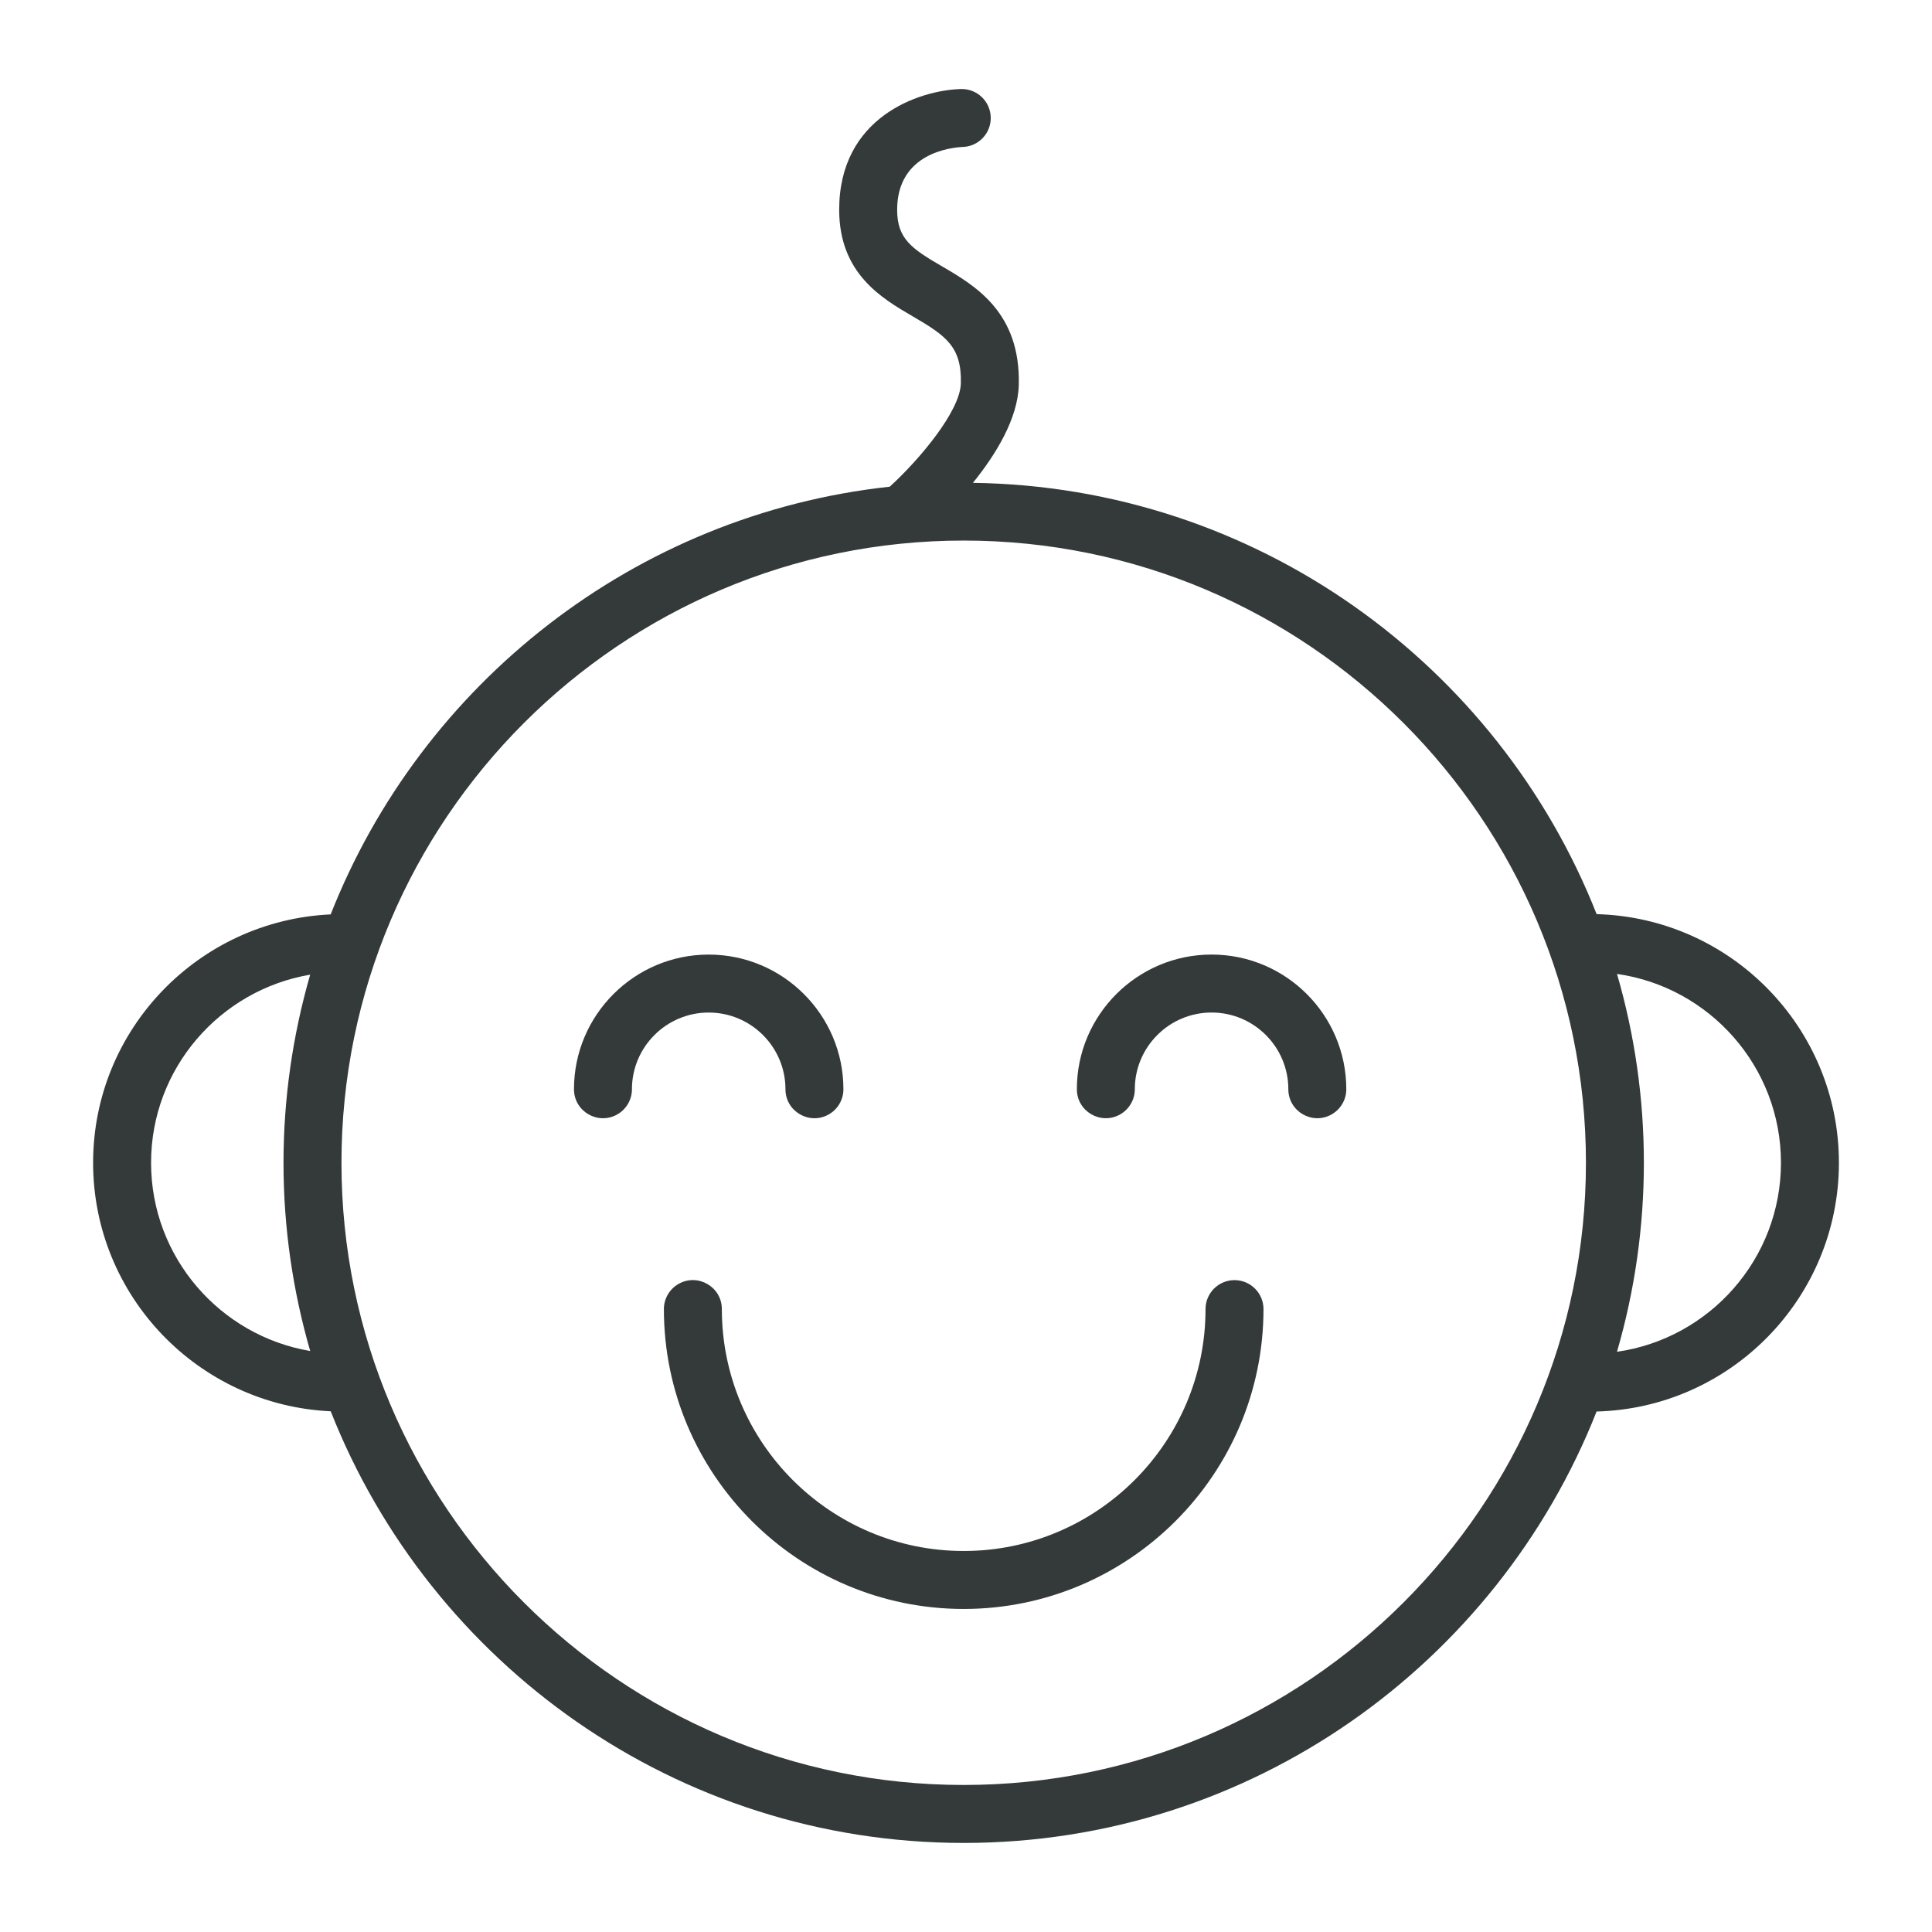 <?xml version="1.0" encoding="UTF-8"?> <svg xmlns="http://www.w3.org/2000/svg" viewBox="1949.997 2449.994 100 100" width="100" height="100" data-guides="{&quot;vertical&quot;:[],&quot;horizontal&quot;:[]}"><path fill="#343939" stroke="none" fill-opacity="1" stroke-width="1" stroke-opacity="1" color="rgb(51, 51, 51)" fill-rule="evenodd" font-size-adjust="none" id="tSvg48e77ea930" title="Path 1" d="M 2045.179 2510.177 C 2045.179 2503.188 2039.583 2497.493 2032.638 2497.31C 2027.543 2484.387 2015.021 2475.183 2000.355 2474.986C 2001.538 2473.523 2002.683 2471.668 2002.729 2469.916C 2002.824 2466.152 2000.467 2464.778 1998.747 2463.775C 1997.186 2462.865 1996.436 2462.361 1996.433 2460.86C 1996.427 2457.899 1999.264 2457.626 1999.824 2457.601C 2000.652 2457.576 2001.303 2456.884 2001.277 2456.056C 2001.251 2455.228 2000.56 2454.578 1999.732 2454.602C 1997.549 2454.668 1993.423 2456.063 1993.433 2460.867C 1993.442 2464.154 1995.634 2465.432 1997.236 2466.366C 1998.955 2467.368 1999.779 2467.934 1999.731 2469.838C 1999.693 2471.268 1997.614 2473.757 1996.05 2475.185C 1982.843 2476.621 1971.813 2485.389 1967.113 2497.323C 1960.281 2497.636 1954.816 2503.273 1954.816 2510.177C 1954.816 2517.087 1960.282 2522.729 1967.115 2523.042C 1972.264 2536.108 1985.004 2545.384 1999.878 2545.384C 2014.748 2545.384 2027.484 2536.114 2032.636 2523.054C 2039.581 2522.873 2045.179 2517.173 2045.179 2510.177ZM 1957.816 2510.177 C 1957.816 2505.292 1961.385 2501.234 1966.052 2500.443C 1965.137 2503.608 1964.672 2506.886 1964.671 2510.181C 1964.671 2513.561 1965.16 2516.827 1966.053 2519.922C 1961.385 2519.131 1957.816 2515.068 1957.816 2510.177ZM 1999.878 2542.384 C 1982.119 2542.384 1967.671 2527.938 1967.671 2510.18C 1967.671 2492.421 1982.119 2477.973 1999.878 2477.973C 2017.637 2477.973 2032.085 2492.421 2032.085 2510.18C 2032.085 2527.938 2017.637 2542.384 1999.878 2542.384ZM 2033.692 2519.962 C 2035.547 2513.575 2035.548 2506.791 2033.693 2500.404C 2038.481 2501.086 2042.179 2505.203 2042.179 2510.178C 2042.179 2515.158 2038.481 2519.28 2033.692 2519.962Z"></path><path fill="#343939" stroke="none" fill-opacity="1" stroke-width="1" stroke-opacity="1" color="rgb(51, 51, 51)" fill-rule="evenodd" font-size-adjust="none" id="tSvg52bf880ed9" title="Path 2" d="M 1990.652 2506.372 C 1990.652 2507.527 1991.902 2508.248 1992.902 2507.671C 1993.366 2507.403 1993.652 2506.908 1993.652 2506.372C 1993.652 2502.529 1990.524 2499.403 1986.679 2499.403C 1982.834 2499.403 1979.706 2502.529 1979.706 2506.372C 1979.706 2507.527 1980.956 2508.248 1981.956 2507.671C 1982.42 2507.403 1982.706 2506.908 1982.706 2506.372C 1982.706 2504.184 1984.488 2502.403 1986.679 2502.403C 1988.87 2502.403 1990.652 2504.183 1990.652 2506.372ZM 2012.708 2499.402 C 2008.863 2499.402 2005.735 2502.528 2005.735 2506.371C 2005.735 2507.526 2006.985 2508.247 2007.985 2507.67C 2008.449 2507.402 2008.735 2506.907 2008.735 2506.371C 2008.735 2504.183 2010.517 2502.402 2012.708 2502.402C 2014.899 2502.402 2016.681 2504.183 2016.681 2506.371C 2016.681 2507.526 2017.931 2508.247 2018.931 2507.67C 2019.395 2507.402 2019.681 2506.907 2019.681 2506.371C 2019.681 2502.529 2016.553 2499.402 2012.708 2499.402ZM 2013.895 2516.253 C 2013.067 2516.253 2012.395 2516.924 2012.395 2517.753C 2012.395 2524.657 2006.78 2530.273 1999.877 2530.273C 1992.976 2530.273 1987.36 2524.657 1987.36 2517.753C 1987.36 2516.598 1986.11 2515.877 1985.11 2516.454C 1984.646 2516.722 1984.36 2517.217 1984.36 2517.753C 1984.36 2526.311 1991.321 2533.273 1999.877 2533.273C 2008.434 2533.273 2015.395 2526.311 2015.395 2517.753C 2015.395 2516.924 2014.723 2516.253 2013.895 2516.253Z"></path><defs></defs></svg> 